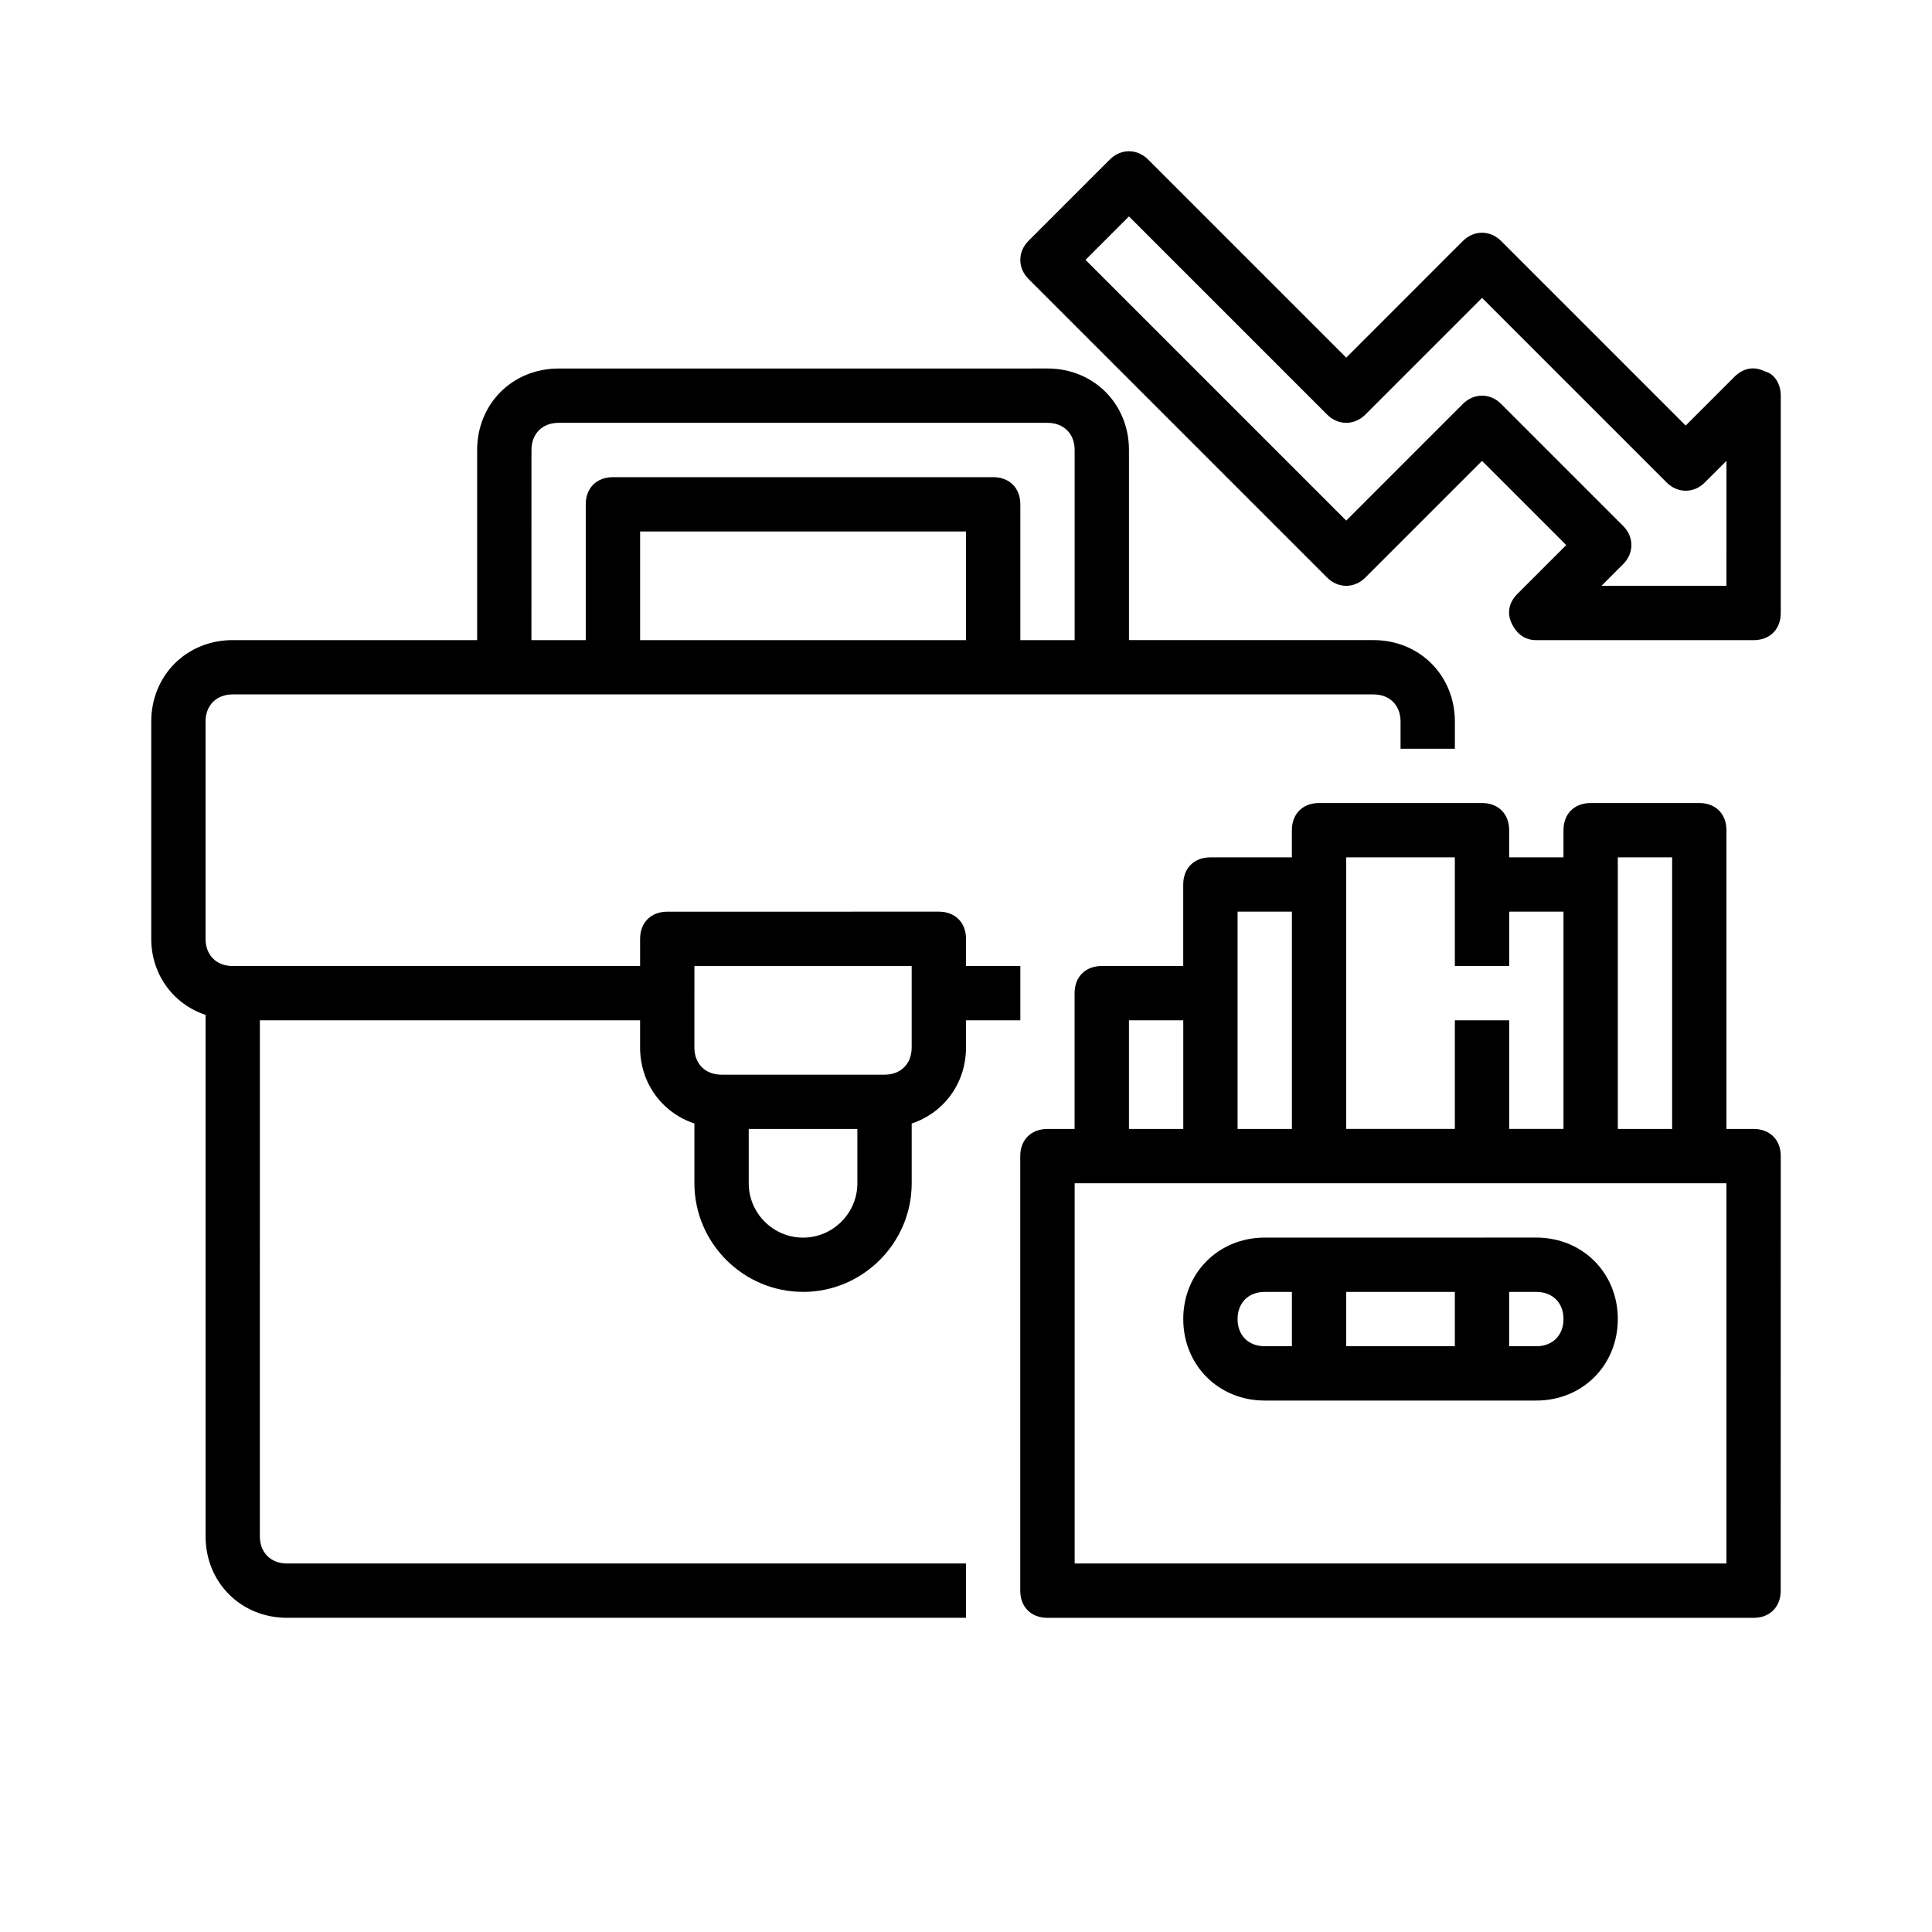 <?xml version="1.0" encoding="UTF-8"?>
<!-- Uploaded to: ICON Repo, www.iconrepo.com, Generator: ICON Repo Mixer Tools -->
<svg fill="#000000" width="800px" height="800px" version="1.1" viewBox="144 144 512 512" xmlns="http://www.w3.org/2000/svg">
 <g>
  <path d="m356.82 486.37c15.836 0 28.789-12.957 28.789-28.789v-15.836c8.637-2.879 14.395-10.797 14.395-20.152v-7.199h14.395v-14.395h-14.395v-7.199c0-4.32-2.879-7.199-7.199-7.199l-71.973 0.008c-4.32 0-7.199 2.879-7.199 7.199v7.199l-107.96-0.004c-4.32 0-7.199-2.879-7.199-7.199v-57.578c0-4.32 2.879-7.199 7.199-7.199h302.29c4.32 0 7.199 2.879 7.199 7.199v7.199h14.395v-7.199c0-12.234-9.355-21.594-21.594-21.594h-64.777v-50.383c0-12.234-9.355-21.594-21.594-21.594l-129.55 0.008c-12.234 0-21.594 9.355-21.594 21.594v50.383l-64.773-0.004c-12.234 0-21.594 9.355-21.594 21.594v57.578c0 9.355 5.758 17.273 14.395 20.152l0.004 138.18c0 12.234 9.355 21.594 21.594 21.594h179.93v-14.395h-179.94c-4.32 0-7.199-2.879-7.199-7.199l0.004-136.75h100.76v7.199c0 9.355 5.758 17.273 14.395 20.152v15.832c0 15.832 12.953 28.789 28.789 28.789zm43.184-172.73h-86.367v-28.789h86.367zm-115.16-50.383c0-4.32 2.879-7.199 7.199-7.199h129.55c4.32 0 7.199 2.879 7.199 7.199v50.383h-14.395v-35.988c0-4.32-2.879-7.199-7.199-7.199l-100.77 0.004c-4.32 0-7.199 2.879-7.199 7.199v35.988h-14.395zm86.367 194.33c0 7.918-6.477 14.395-14.395 14.395-7.918 0-14.395-6.477-14.395-14.395v-14.395h28.789zm-43.184-57.578h57.578v21.594c0 4.32-2.879 7.199-7.199 7.199h-43.184c-4.32 0-7.199-2.879-7.199-7.199z"/>
  <path d="m608.72 443.18h-7.199l0.004-79.172c0-4.32-2.879-7.199-7.199-7.199h-28.789c-4.32 0-7.199 2.879-7.199 7.199v7.199h-14.395v-7.199c0-4.32-2.879-7.199-7.199-7.199h-43.184c-4.32 0-7.199 2.879-7.199 7.199v7.199h-21.594c-4.32 0-7.199 2.879-7.199 7.199v21.594h-21.594c-4.32 0-7.199 2.879-7.199 7.199v35.988h-7.199c-4.32 0-7.199 2.879-7.199 7.199v115.16c0 4.32 2.879 7.199 7.199 7.199h187.13c4.32 0 7.199-2.879 7.199-7.199l0.016-115.17c0-4.316-2.879-7.195-7.199-7.195zm-35.984-71.973h14.395v71.973h-14.395zm-43.184 0v28.789h14.395v-14.395h14.395v57.578h-14.395v-28.789h-14.395v28.789h-28.789v-71.973zm-43.184 14.395v57.578h-14.395v-57.578zm-43.184 28.789h14.395v28.789h-14.395zm158.34 143.95h-172.73v-100.76h172.73z"/>
  <path d="m479.17 515.16h71.973c12.234 0 21.594-9.355 21.594-21.594 0-12.234-9.355-21.594-21.594-21.594l-71.973 0.004c-12.234 0-21.594 9.355-21.594 21.594 0.004 12.23 9.359 21.59 21.594 21.59zm21.594-14.395v-14.395h28.789v14.395zm57.578-7.199c0 4.32-2.879 7.199-7.199 7.199h-7.199v-14.395h7.199c4.32 0 7.199 2.879 7.199 7.195zm-79.172-7.195h7.199v14.395h-7.199c-4.32 0-7.199-2.879-7.199-7.199 0.004-4.316 2.883-7.195 7.199-7.195z"/>
  <path d="m611.6 242.38c-2.879-1.441-5.758-0.719-7.918 1.441l-12.957 12.957-48.941-48.941c-2.879-2.879-7.199-2.879-10.078 0l-30.941 30.945-52.539-52.539c-2.879-2.879-7.199-2.879-10.078 0l-21.594 21.594c-2.879 2.879-2.879 7.199 0 10.078l79.172 79.172c2.879 2.879 7.199 2.879 10.078 0l30.949-30.949 22.312 22.312-12.957 12.957c-2.16 2.16-2.879 5.039-1.441 7.918 1.441 2.879 3.598 4.32 6.477 4.32h57.578c4.32 0 7.199-2.879 7.199-7.199v-57.578c0-2.891-1.441-5.769-4.32-6.488zm-10.074 56.859h-33.109l5.758-5.758c2.879-2.879 2.879-7.199 0-10.078l-32.387-32.387c-2.879-2.879-7.199-2.879-10.078 0l-30.945 30.949-69.094-69.094 11.516-11.516 52.539 52.539c2.879 2.879 7.199 2.879 10.078 0l30.949-30.949 48.941 48.941c2.879 2.879 7.199 2.879 10.078 0l5.758-5.758z"/>
 </g>
</svg>